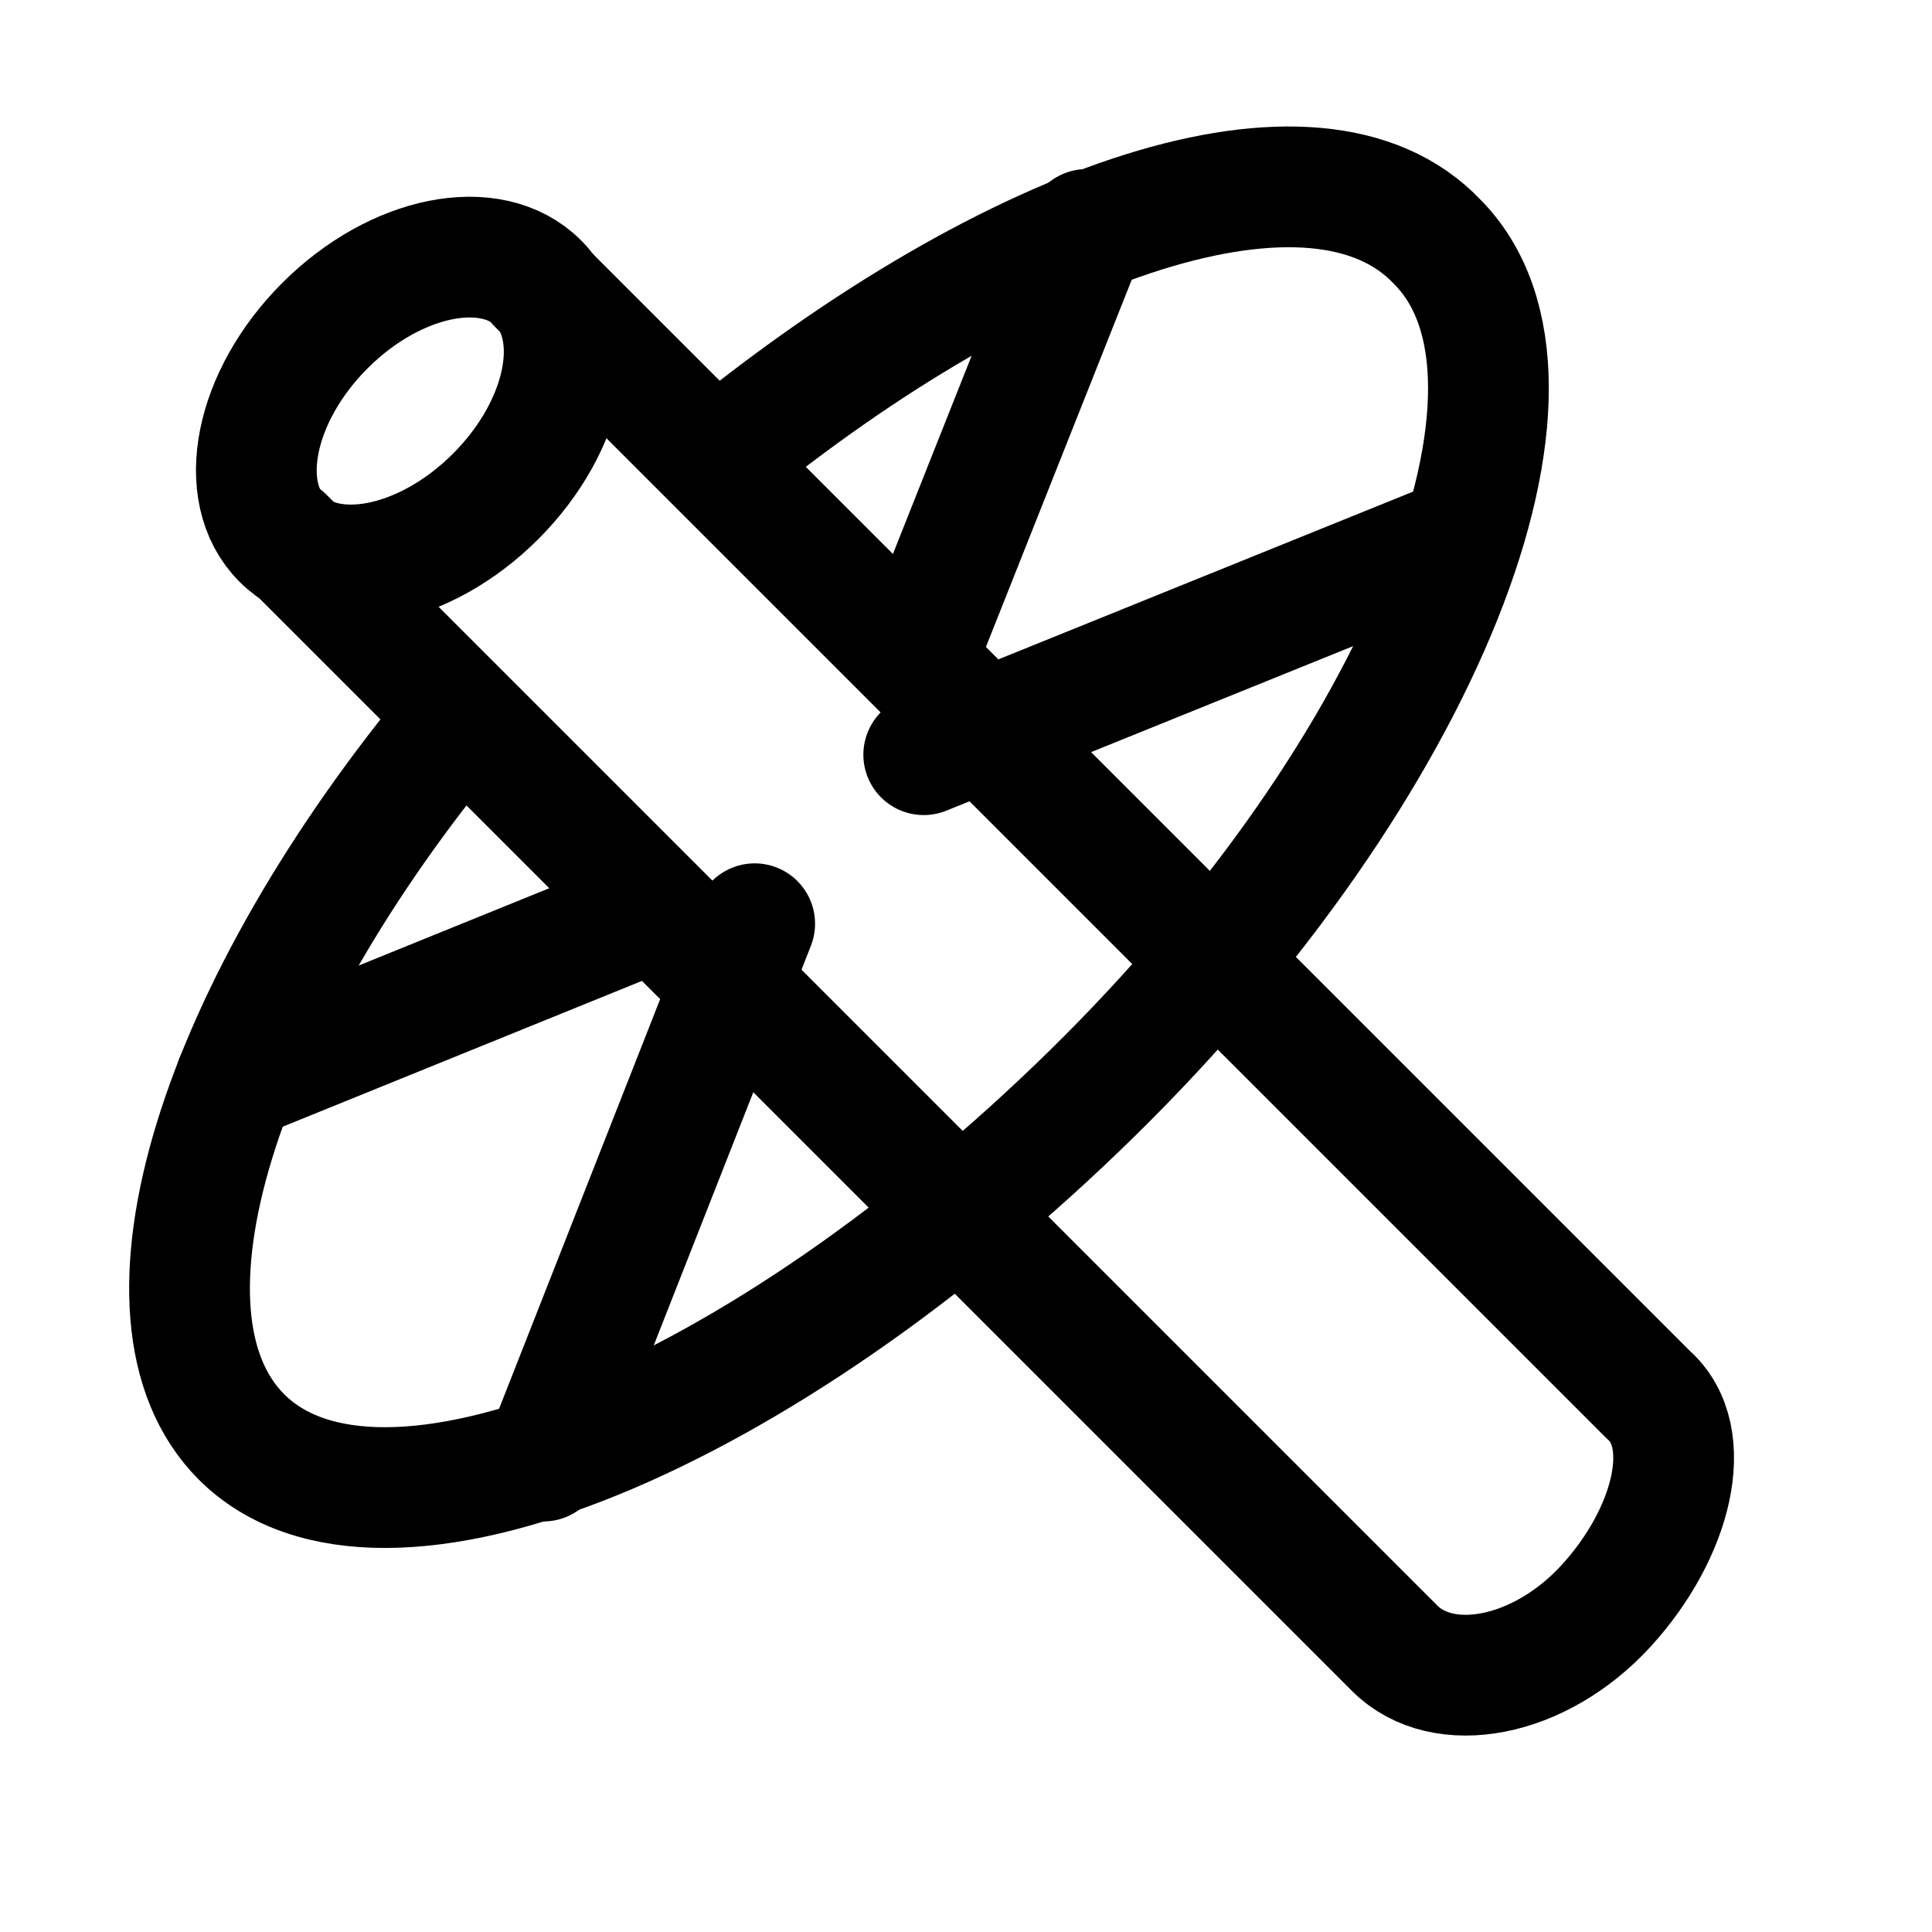 <?xml version="1.0" encoding="utf-8"?>

<!-- Скачано с сайта svg4.ru / Downloaded from svg4.ru -->
<svg version="1.1" id="Icons" xmlns="http://www.w3.org/2000/svg" xmlns:xlink="http://www.w3.org/1999/xlink" 
	 viewBox="0 0 32 32" xml:space="preserve">
<style type="text/css">
	.st0{fill:none;stroke:#000000;stroke-width:2;stroke-linecap:round;stroke-linejoin:round;stroke-miterlimit:10;}
</style>
<ellipse transform="matrix(0.707 -0.707 0.707 0.707 -2.82 6.808)" class="st0" cx="6.8" cy="6.8" rx="3" ry="2"/>
<path class="st0" d="M4.7,8.9l18.4,18.4c0.8,0.8,2.4,0.5,3.5-0.7s1.5-2.8,0.7-3.5L8.9,4.7"/>
<path class="st0" d="M11.9,7.6c4.9-4,9.9-5.7,11.9-3.6c2.3,2.3-0.2,8.7-5.7,14.1S6.3,26.1,4,23.8c-2-2-0.4-7.1,3.6-11.9"/>
<line class="st0" x1="10.8" y1="15.1" x2="3.9" y2="17.9"/>
<line class="st0" x1="9" y1="24.2" x2="12.5" y2="15.3"/>
<line class="st0" x1="15.3" y1="10.6" x2="18" y2="3.8"/>
<line class="st0" x1="24.2" y1="8.9" x2="15.3" y2="12.5"/>
</svg>